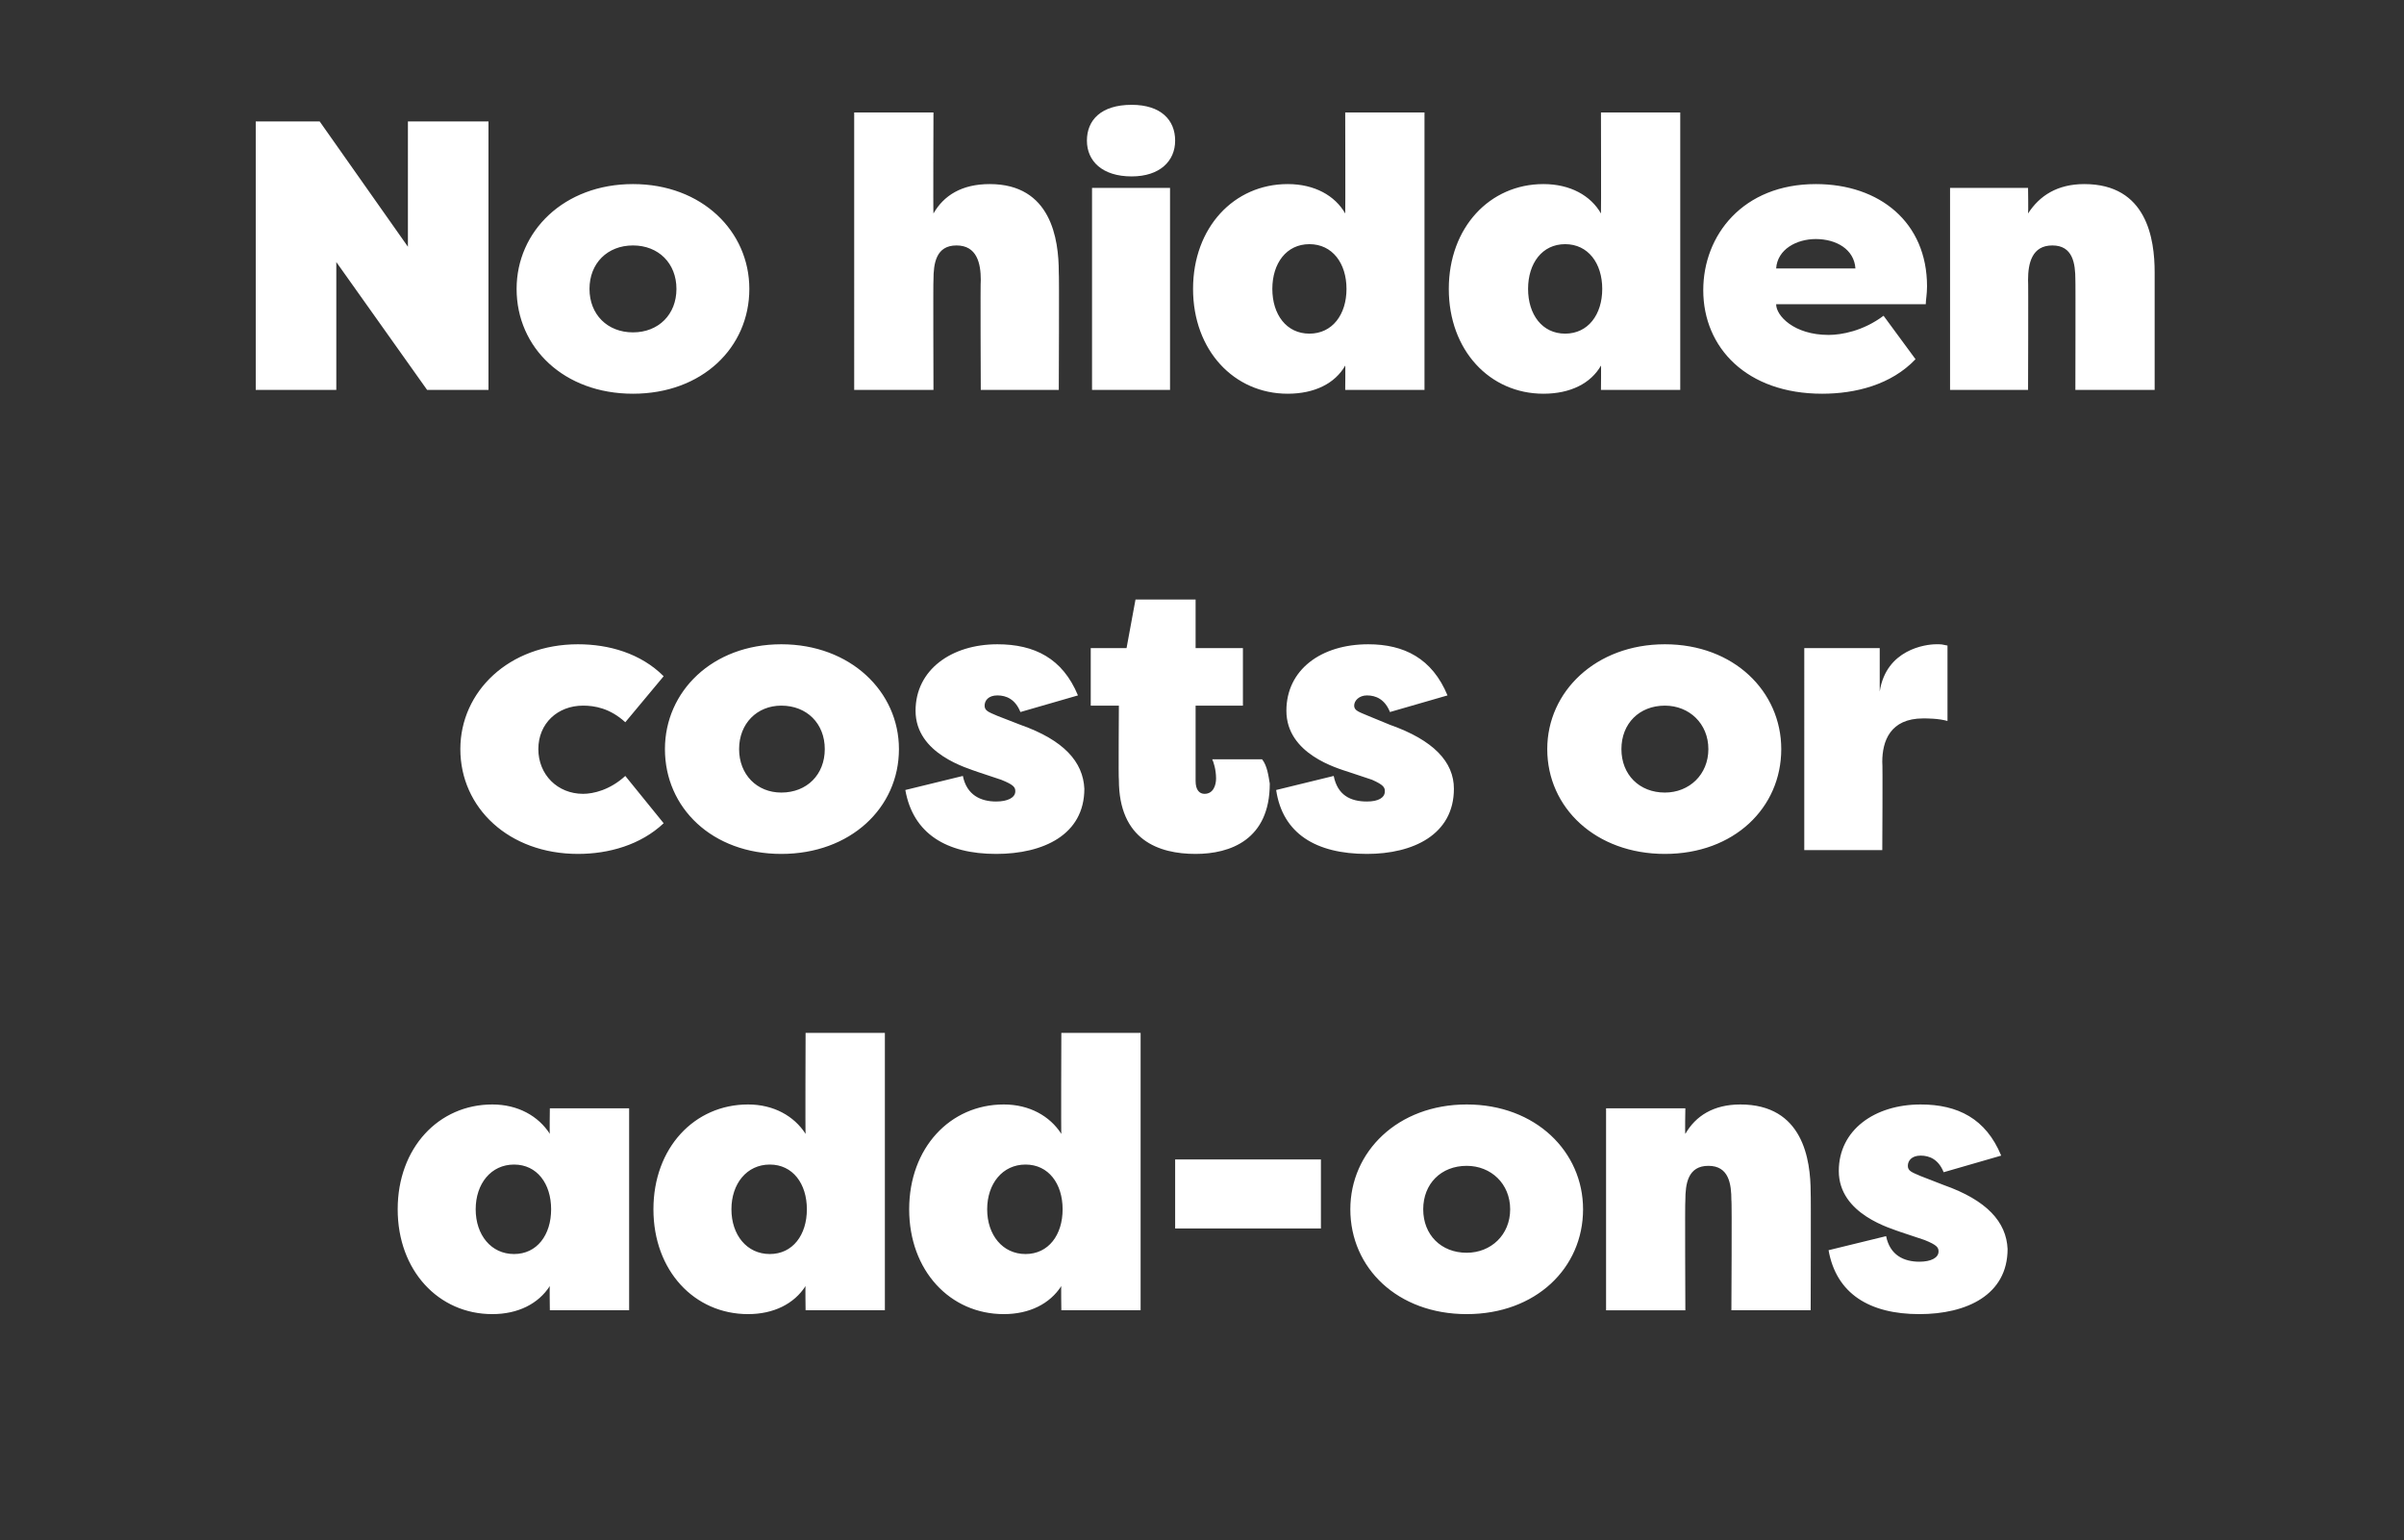 <?xml version="1.0" standalone="no"?><!DOCTYPE svg PUBLIC "-//W3C//DTD SVG 1.1//EN" "http://www.w3.org/Graphics/SVG/1.1/DTD/svg11.dtd"><svg xmlns="http://www.w3.org/2000/svg" version="1.1" width="188px" height="120.5px" viewBox="0 -8 188 120.5" style="top:-8px"><rect x="0" y="-8" width="188" height="120.5" fill="#333333" stroke="none"/><desc>No hidden costs or add-ons</desc><defs/><g id="Polygon55881"><path d="m43 92.6c-.9 1.4-2.5 2.2-4.5 2.2c-4.2 0-7.4-3.4-7.4-8.2c0-4.8 3.2-8.2 7.4-8.2c2 0 3.6.9 4.5 2.3c-.03 0 0-2 0-2h6.2v15.8H43s-.03-1.95 0-1.9zm-2.8-2.5c1.8 0 2.9-1.5 2.9-3.5c0-2-1.1-3.5-2.9-3.5c-1.8 0-3 1.5-3 3.5c0 2 1.2 3.5 3 3.5zM63 92.6c-.9 1.4-2.5 2.2-4.5 2.2c-4.2 0-7.4-3.4-7.4-8.2c0-4.8 3.2-8.2 7.4-8.2c2 0 3.6.9 4.5 2.3c-.03 0 0-7.9 0-7.9h6.2v21.7H63s-.03-1.95 0-1.9zm-2.8-2.5c1.8 0 2.9-1.5 2.9-3.5c0-2-1.1-3.5-2.9-3.5c-1.8 0-3 1.5-3 3.5c0 2 1.2 3.5 3 3.5zM83 92.6c-.9 1.4-2.5 2.2-4.5 2.2c-4.2 0-7.4-3.4-7.4-8.2c0-4.8 3.2-8.2 7.4-8.2c2 0 3.6.9 4.5 2.3c-.03 0 0-7.9 0-7.9h6.2v21.7H83s-.03-1.95 0-1.9zm-2.8-2.5c1.8 0 2.9-1.5 2.9-3.5c0-2-1.1-3.5-2.9-3.5c-1.8 0-3 1.5-3 3.5c0 2 1.2 3.5 3 3.5zm11.7-7.4h11.4v5.4H91.9v-5.4zm22.8 12.1c-5.4 0-9.1-3.6-9.1-8.2c0-4.5 3.7-8.2 9.1-8.2c5.4 0 9.1 3.7 9.1 8.2c0 4.6-3.7 8.2-9.1 8.2zm0-4.8c1.9 0 3.4-1.4 3.4-3.4c0-2-1.5-3.4-3.4-3.4c-2 0-3.4 1.4-3.4 3.4c0 2 1.4 3.4 3.4 3.4zm20.7-4.1c0-1.3-.2-2.7-1.8-2.7c-1.6 0-1.8 1.4-1.8 2.7c-.04-.04 0 8.6 0 8.6h-6.2V78.7h6.2s-.04 1.97 0 2c.8-1.4 2.2-2.3 4.3-2.3c4.9 0 5.5 4.3 5.5 6.9c.03-.04 0 9.2 0 9.2h-6.2s.05-8.64 0-8.6zm12.1 2.8c.3 1.5 1.4 2 2.6 2c.9 0 1.5-.3 1.5-.8c0-.3-.1-.5-1.1-.9l-1.8-.6c-.8-.3-4.9-1.4-4.9-4.8c0-3.2 2.8-5.2 6.4-5.2c2.9 0 5.1 1.1 6.3 4l-4.5 1.3c-.4-1-1.1-1.3-1.8-1.3c-.7 0-1 .4-1 .8c0 .4.3.5 1 .8l1.8.7c3.4 1.2 4.9 2.9 5 5c0 3.6-3.2 5.1-6.9 5.1c-3.9 0-6.5-1.6-7.1-5l4.5-1.1z" stroke="none" fill="#fff"/></g><g id="Polygon55880"><path d="m45.2 42.4c2.4 0 4.9.7 6.7 2.5l-3 3.6c-1.2-1.1-2.4-1.3-3.3-1.3c-2 0-3.5 1.4-3.5 3.4c0 2 1.5 3.5 3.5 3.5c.8 0 2.1-.3 3.3-1.4l3 3.7c-1.8 1.7-4.3 2.4-6.7 2.4c-5.4 0-9.2-3.6-9.2-8.2c0-4.5 3.8-8.2 9.2-8.2zm15.9 16.4c-5.4 0-9.1-3.6-9.1-8.2c0-4.5 3.7-8.2 9.1-8.2c5.4 0 9.2 3.7 9.2 8.2c0 4.6-3.8 8.2-9.2 8.2zm0-4.8c2 0 3.4-1.4 3.4-3.4c0-2-1.4-3.4-3.4-3.4c-1.9 0-3.3 1.4-3.3 3.4c0 2 1.4 3.4 3.3 3.4zm14.2-1.3c.3 1.5 1.4 2 2.6 2c.9 0 1.5-.3 1.5-.8c0-.3-.1-.5-1.1-.9l-1.8-.6c-.8-.3-4.9-1.4-4.9-4.8c0-3.2 2.8-5.2 6.4-5.2c2.9 0 5.1 1.1 6.3 4l-4.5 1.3c-.4-1-1.1-1.3-1.8-1.3c-.7 0-1 .4-1 .8c0 .4.3.5 1 .8l1.8.7c3.4 1.2 4.9 2.9 5 5c0 3.6-3.2 5.1-6.9 5.1c-3.9 0-6.5-1.6-7.1-5l4.5-1.1zm18.2 6.1c-2.9 0-6-1.1-6-5.8c-.04.04 0-5.8 0-5.8h-2.2v-4.5h2.8l.7-3.8h4.7v3.8h3.7v4.5h-3.7v5.9c0 .7.3 1 .7 1c.7 0 .9-.7.9-1.2c0-.7-.2-1.3-.3-1.5h3.9c.4.5.5 1.3.6 1.9c0 4.4-3.1 5.5-5.8 5.5zm10.8-6.1c.3 1.5 1.3 2 2.6 2c.9 0 1.4-.3 1.4-.8c0-.3-.1-.5-1-.9l-1.8-.6c-.9-.3-4.9-1.4-4.9-4.8c0-3.2 2.7-5.2 6.4-5.2c2.8 0 5 1.1 6.2 4l-4.5 1.3c-.4-1-1.1-1.3-1.8-1.3c-.6 0-1 .4-1 .8c0 .4.4.5 1.1.8l1.7.7c3.4 1.2 5 2.9 5 5c0 3.6-3.2 5.1-6.8 5.1c-4 0-6.6-1.6-7.1-5l4.5-1.1zm25.9 6.1c-5.4 0-9.2-3.6-9.2-8.2c0-4.5 3.8-8.2 9.2-8.2c5.4 0 9.1 3.7 9.1 8.2c0 4.6-3.7 8.2-9.1 8.2zm0-4.8c1.9 0 3.4-1.4 3.4-3.4c0-2-1.5-3.4-3.4-3.4c-2 0-3.4 1.4-3.4 3.4c0 2 1.4 3.4 3.4 3.4zm16.8-7.9c.5-3.3 3.6-3.7 4.4-3.7c.5 0 .4 0 .9.1v5.9c-.7-.2-1.6-.2-1.9-.2c-2.6 0-3.2 1.8-3.2 3.4c.04.03 0 6.9 0 6.9h-6.1V42.7h5.9v3.4z" stroke="none" fill="#fff"/></g><g id="Polygon55879"><path d="m26.3 12.5v10H20v-21h5l6.9 9.8V1.5h6.3v21h-4.8l-7.1-10zm23.2 10.3c-5.4 0-9.1-3.6-9.1-8.2c0-4.5 3.7-8.2 9.1-8.2c5.4 0 9.1 3.7 9.1 8.2c0 4.6-3.7 8.2-9.1 8.2zm0-4.8c2 0 3.4-1.4 3.4-3.4c0-2-1.4-3.4-3.4-3.4c-2 0-3.4 1.4-3.4 3.4c0 2 1.4 3.4 3.4 3.4zm27.2-4.1c0-1.3-.3-2.7-1.9-2.7c-1.6 0-1.8 1.4-1.8 2.7c-.03-.04 0 8.6 0 8.6h-6.2V.8h6.2s-.03 7.87 0 7.9c.8-1.4 2.2-2.3 4.4-2.3c4.8 0 5.4 4.3 5.4 6.9c.04-.04 0 9.2 0 9.2h-6.1s-.04-8.64 0-8.6zm14.8-7.2h-6.1v15.8h6.1V6.7zm-3-6.5c2.3 0 3.4 1.2 3.4 2.8c0 1.6-1.2 2.8-3.4 2.8C86.2 5.8 85 4.6 85 3C85 1.4 86.1.2 88.5.2zm16.7 20.4c-.8 1.4-2.4 2.2-4.5 2.2c-4.2 0-7.4-3.4-7.4-8.2c0-4.8 3.2-8.2 7.4-8.2c2.1 0 3.7.9 4.5 2.3c.02 0 0-7.9 0-7.9h6.2v21.7h-6.2s.02-1.95 0-1.9zm-2.8-2.5c1.8 0 2.9-1.5 2.9-3.5c0-2-1.1-3.5-2.9-3.5c-1.8 0-2.9 1.5-2.9 3.5c0 2 1.1 3.5 2.9 3.5zm22.8 2.5c-.8 1.4-2.4 2.2-4.5 2.2c-4.2 0-7.4-3.4-7.4-8.2c0-4.8 3.2-8.2 7.4-8.2c2.1 0 3.7.9 4.5 2.3c.02 0 0-7.9 0-7.9h6.2v21.7h-6.2s.02-1.95 0-1.9zm-2.8-2.5c1.8 0 2.9-1.5 2.9-3.5c0-2-1.1-3.5-2.9-3.5c-1.8 0-2.9 1.5-2.9 3.5c0 2 1.1 3.5 2.9 3.5zm10.8-3.4c0-4.3 3.1-8.3 8.8-8.3c5 0 8.7 3 8.7 8c0 .6-.1 1.1-.1 1.4h-11.7c0 .9 1.4 2.4 4.1 2.4c1 0 2.7-.3 4.3-1.5l2.5 3.4c-1.9 2-4.7 2.7-7.3 2.7c-5.9 0-9.3-3.6-9.3-8.1zm5.7-1.7h6.2c-.1-1.5-1.5-2.3-3.1-2.3c-1.5 0-3 .8-3.1 2.3zm23.4.9c0-1.3-.2-2.7-1.8-2.7c-1.6 0-1.9 1.4-1.9 2.7c.03-.04 0 8.6 0 8.6h-6.1V6.7h6.1s.03 1.97 0 2c.9-1.4 2.3-2.3 4.4-2.3c4.9 0 5.5 4.3 5.5 6.9v9.2h-6.2s.02-8.64 0-8.6z" stroke="none" fill="#fff"/></g></svg>